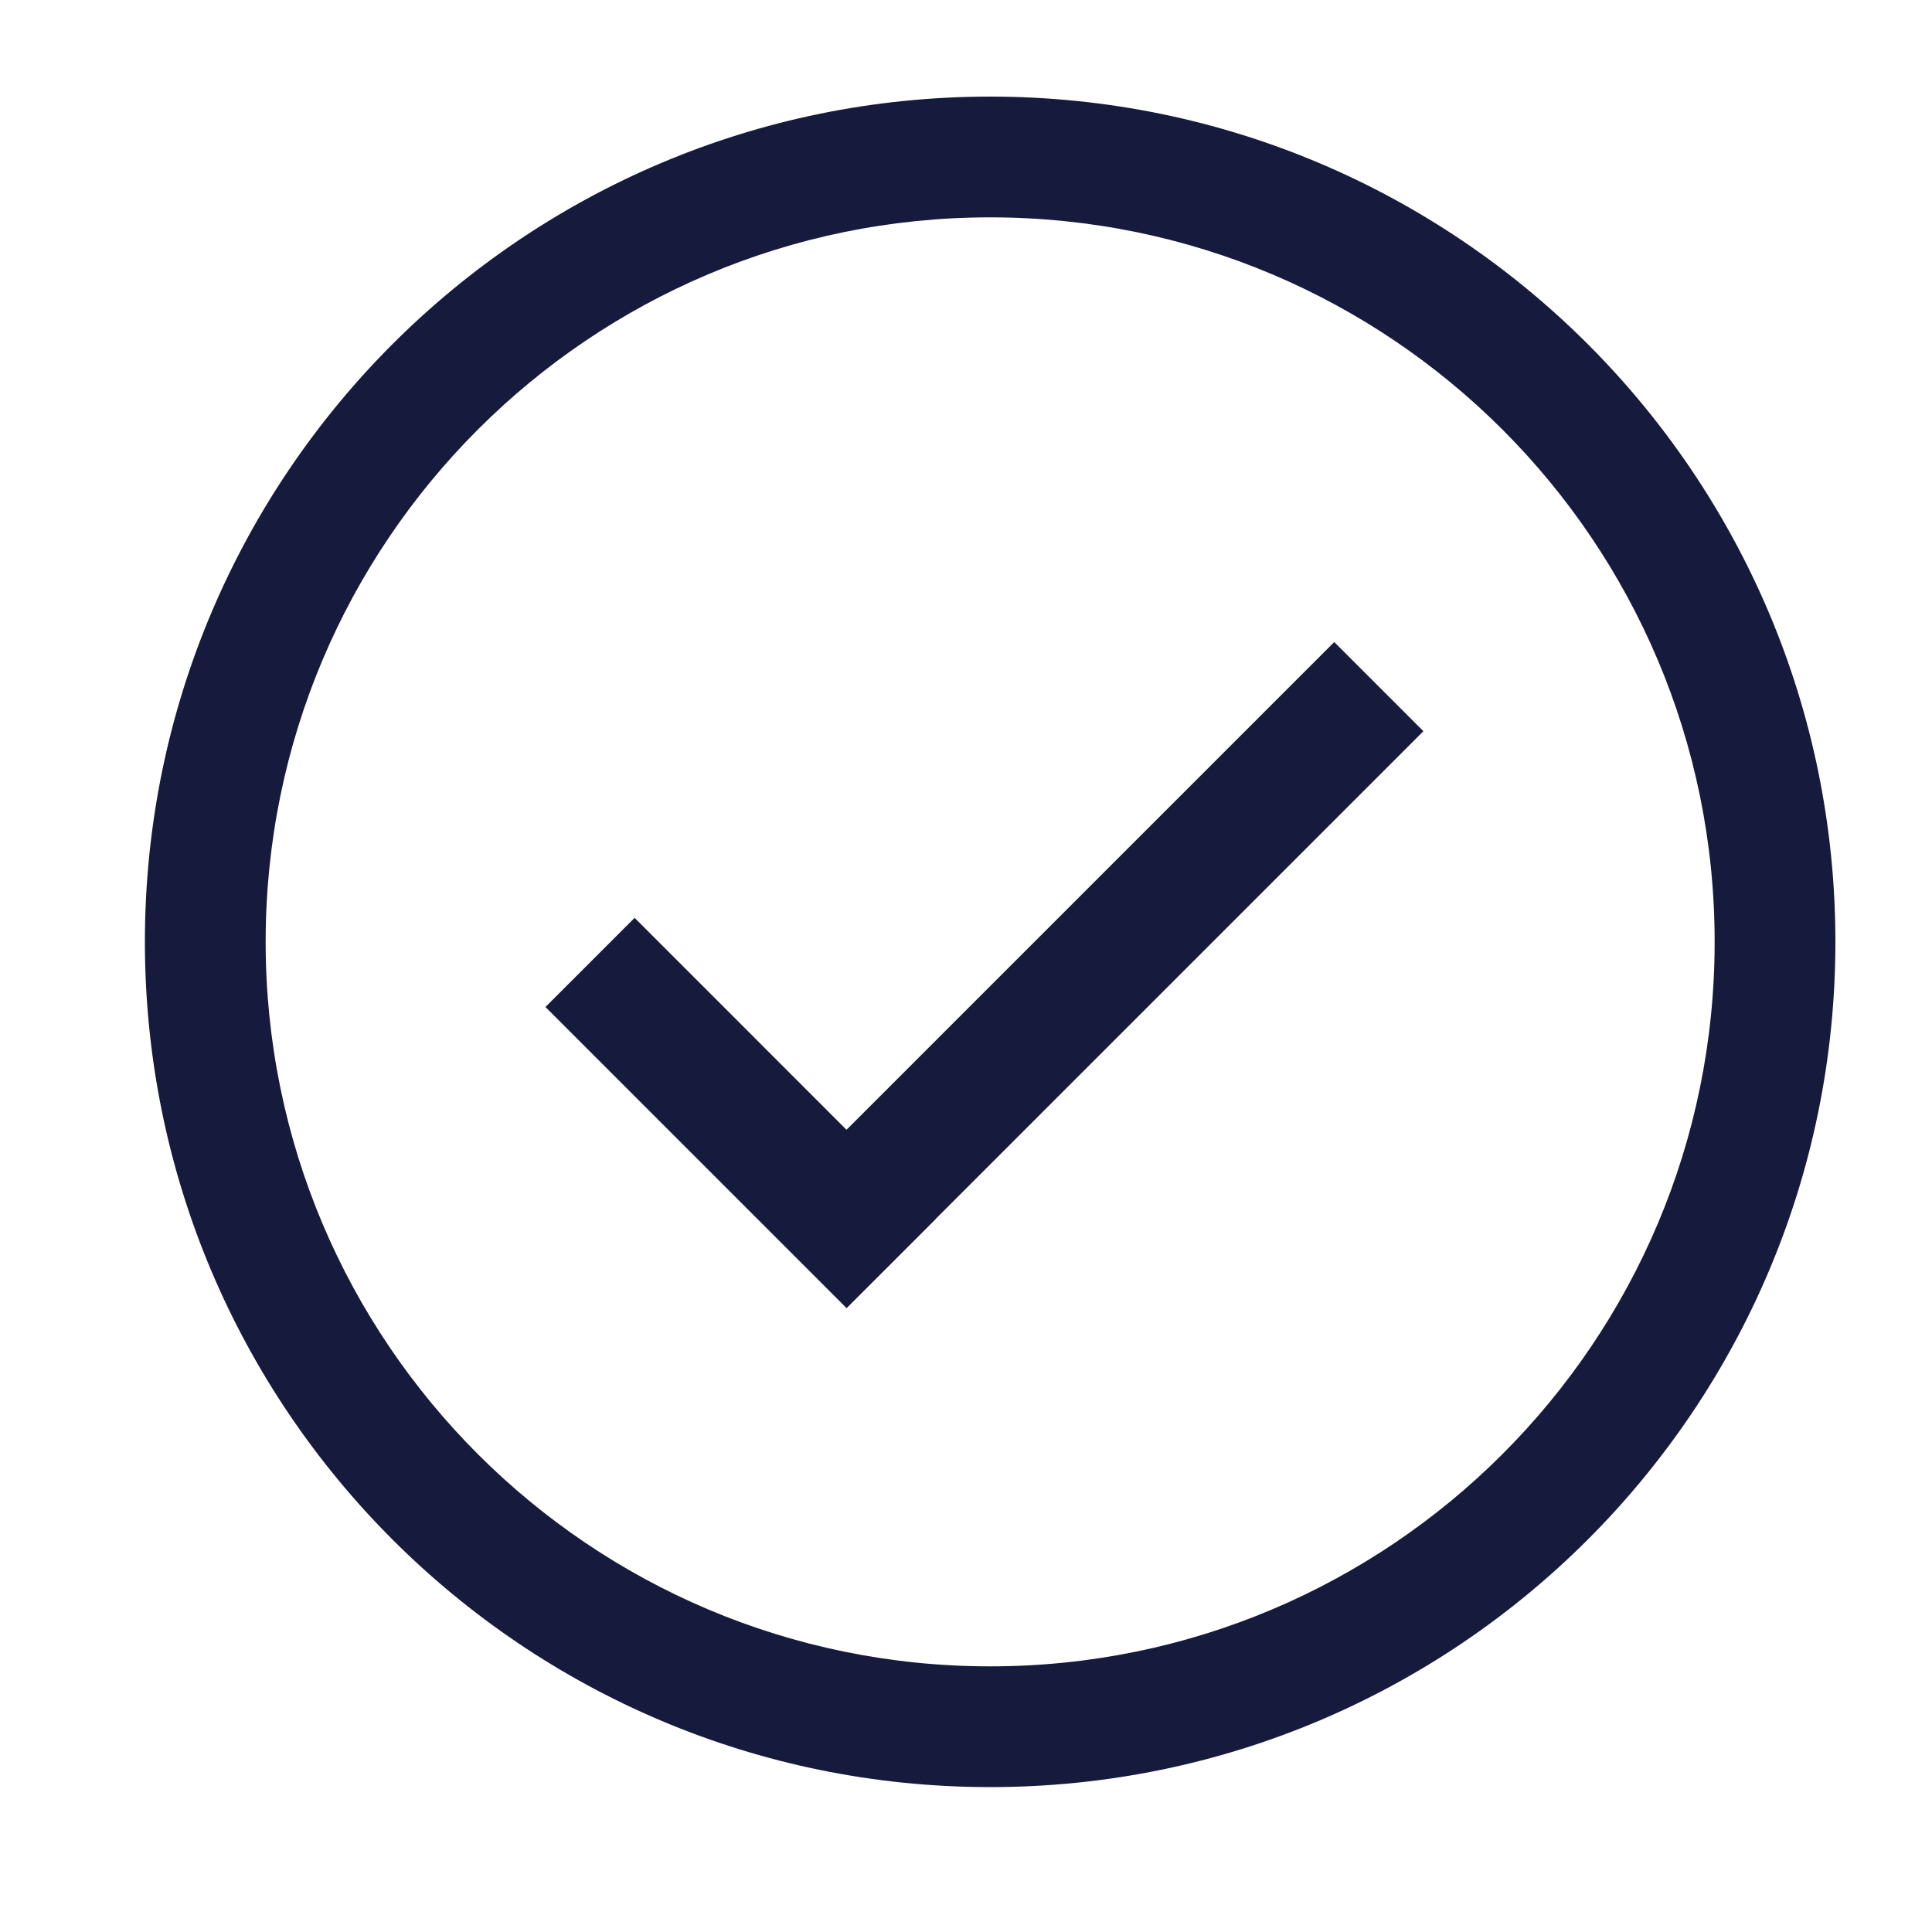 <svg width="40" height="40" viewBox="0 0 40 40" fill="none" xmlns="http://www.w3.org/2000/svg">
<path d="M29.47 15.139L27.624 13.293L17.526 23.391L13.139 19.003L11.293 20.849L17.528 27.084L19.374 25.239L19.372 25.237L29.47 15.139Z" fill="#161A3D"/>
<path fill-rule="evenodd" clip-rule="evenodd" d="M38 19.5C38 29.165 30.165 37 20.5 37C10.835 37 3 29.165 3 19.5C3 9.835 10.835 2 20.5 2C30.165 2 38 9.835 38 19.5ZM35.5 19.5C35.5 27.784 28.784 34.5 20.5 34.5C12.216 34.5 5.5 27.784 5.5 19.5C5.5 11.216 12.216 4.5 20.5 4.5C28.784 4.5 35.5 11.216 35.5 19.5Z" fill="#161A3D"/>
</svg>
